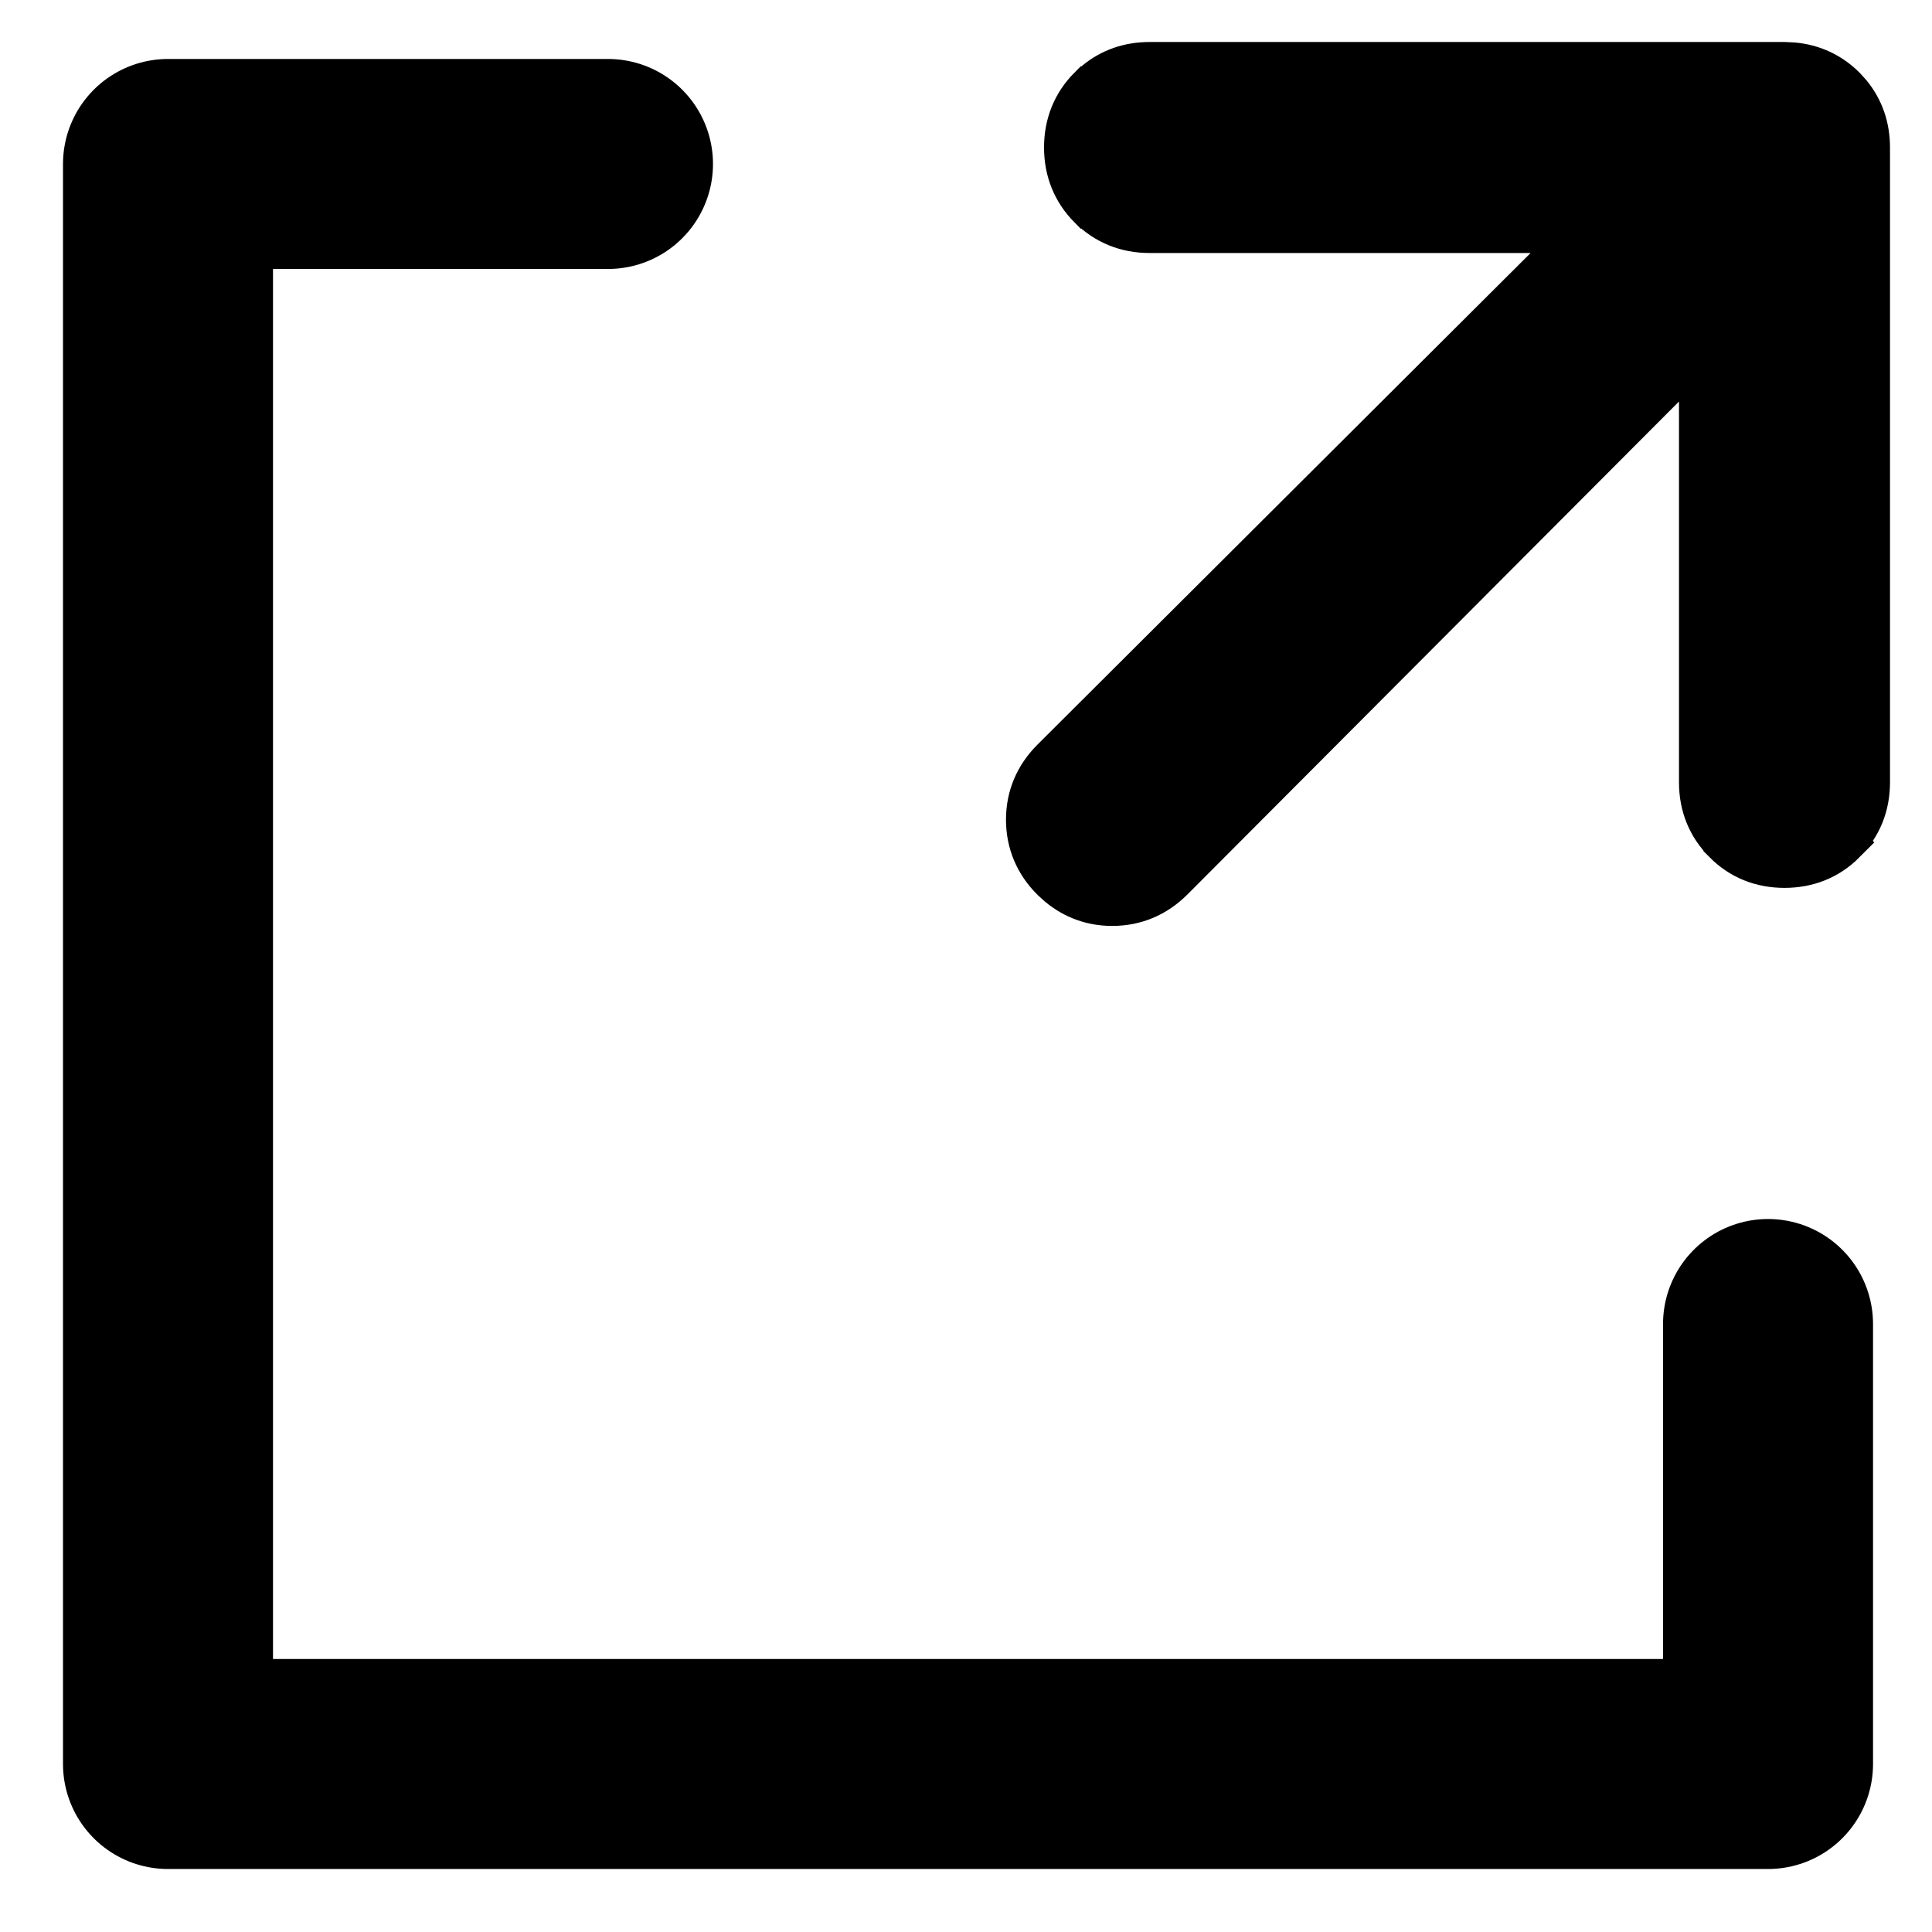 <svg width="23" height="23" viewBox="0 0 23 23" fill="none" xmlns="http://www.w3.org/2000/svg">
<path d="M7.238 1.952H2V21H21.048V15.762" stroke="black" stroke-width="2.5" stroke-linecap="round" stroke-linejoin="round"/>
<path d="M21.244 0.75L21.346 0.755C21.581 0.776 21.789 0.871 21.959 1.04L22.027 1.115C22.176 1.296 22.25 1.513 22.25 1.756V9.314C22.25 9.591 22.153 9.835 21.959 10.028L21.96 10.029C21.766 10.224 21.521 10.32 21.244 10.32C20.967 10.32 20.723 10.224 20.529 10.029V10.028C20.335 9.835 20.238 9.591 20.238 9.314V4.175L13.957 10.474C13.76 10.67 13.517 10.773 13.241 10.773C12.999 10.773 12.784 10.694 12.602 10.543L12.526 10.474C12.329 10.277 12.226 10.034 12.226 9.758C12.226 9.482 12.33 9.239 12.526 9.043L18.826 2.762H13.685C13.408 2.762 13.165 2.665 12.97 2.472H12.969C12.776 2.277 12.679 2.033 12.679 1.756C12.679 1.479 12.776 1.234 12.969 1.04H12.97L13.046 0.972C13.226 0.824 13.443 0.75 13.685 0.75H21.244Z" fill="black" stroke="black" stroke-width="0.5"/>
</svg>
